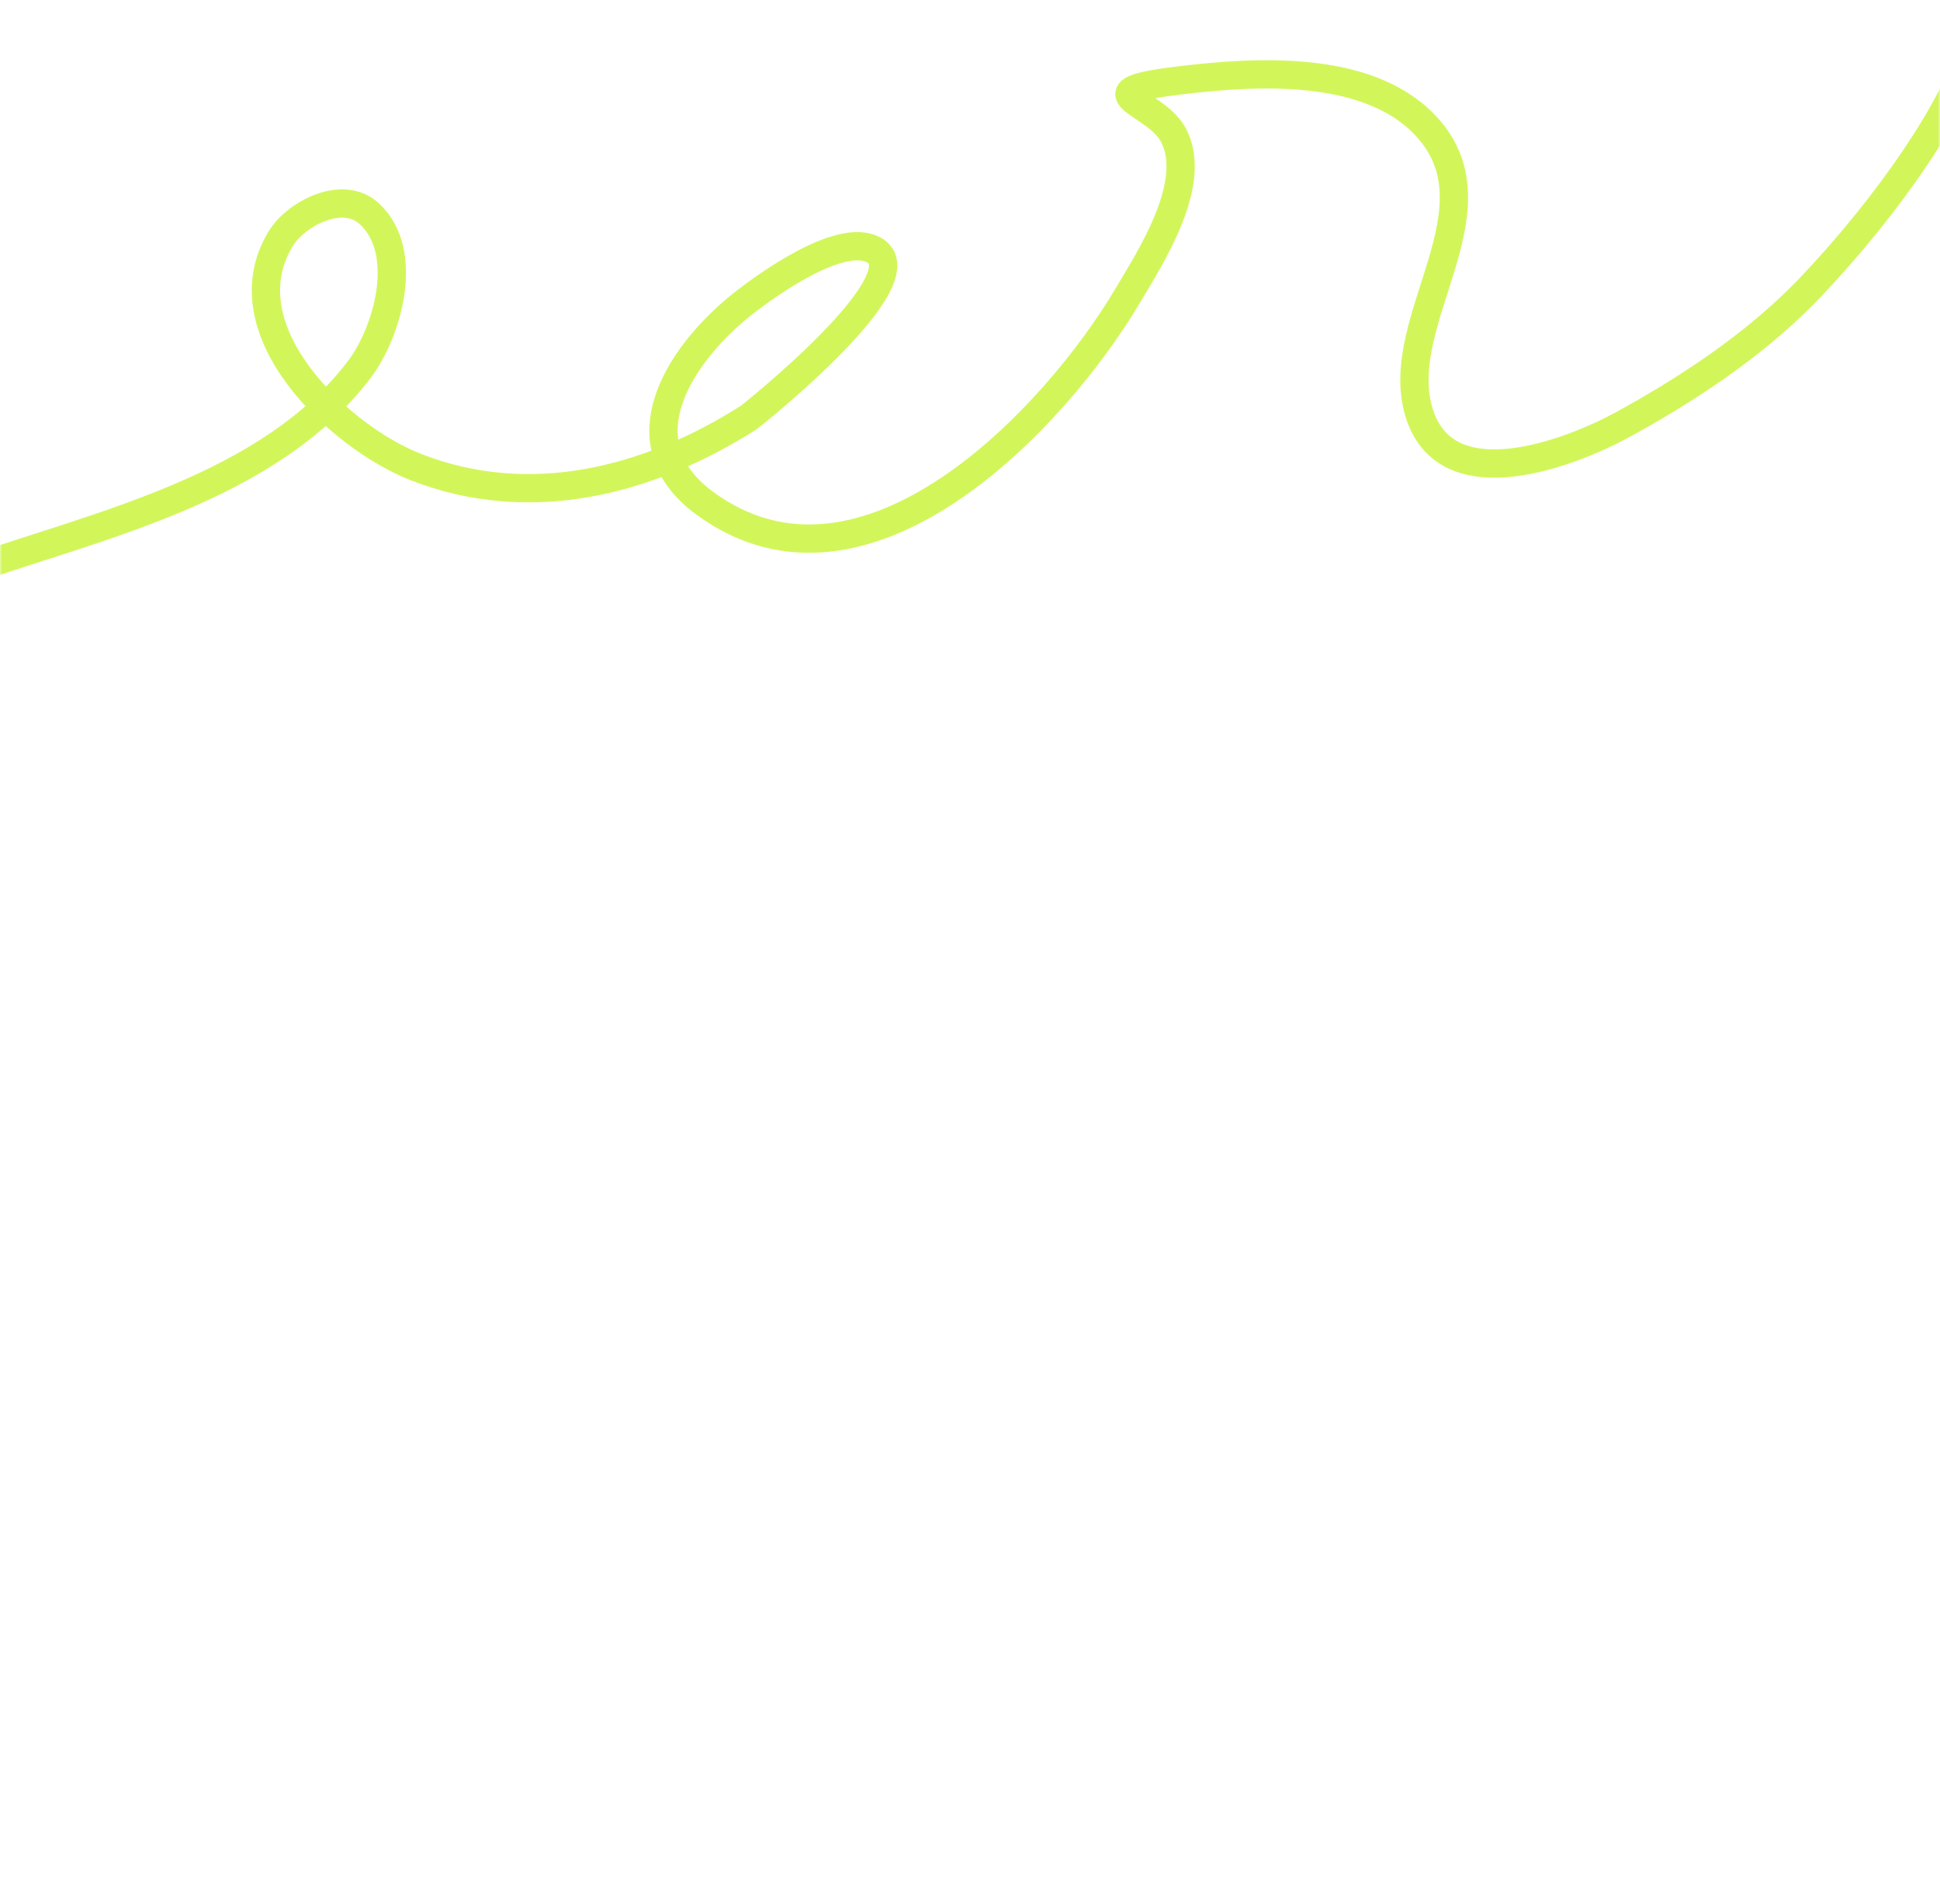 <?xml version="1.0" encoding="UTF-8"?> <svg xmlns="http://www.w3.org/2000/svg" width="480" height="471" viewBox="0 0 480 471" fill="none"><mask id="mask0_374_168132" style="mask-type:alpha" maskUnits="userSpaceOnUse" x="0" y="0" width="480" height="471"><rect width="480" height="471" rx="20" fill="black"></rect></mask><g mask="url(#mask0_374_168132)"><path d="M-8.477 141.357C24.177 129.959 66.566 120.874 88.947 91.336C95.723 82.394 101.724 62.455 91.385 52.872C84.793 46.763 73.261 52.882 69.535 58.922C55.53 81.618 84.041 108.088 102.671 115.444C131.012 126.634 160.478 119.042 185.288 103.254C185.595 103.059 229.32 68.388 215.986 61.721C207.593 57.524 189.623 70.651 184.565 74.542C169.28 86.3 153.12 108.885 174.362 124.473C213.928 153.507 260.991 103.641 279.1 73.007C284.457 63.944 296.837 45.109 290.206 33.189C285.547 24.814 267.352 22.794 292.373 19.826C310.676 17.654 337.823 15.94 352.235 30.57C372.622 51.266 344.203 78.887 351.062 101.9C357.75 124.344 389.228 111.728 401.444 105.06C416.095 97.064 433.998 85.737 447.998 71C466.998 51 484.498 26 488.998 9" stroke="#D2F65A" stroke-width="7" stroke-linecap="round"></path></g></svg> 